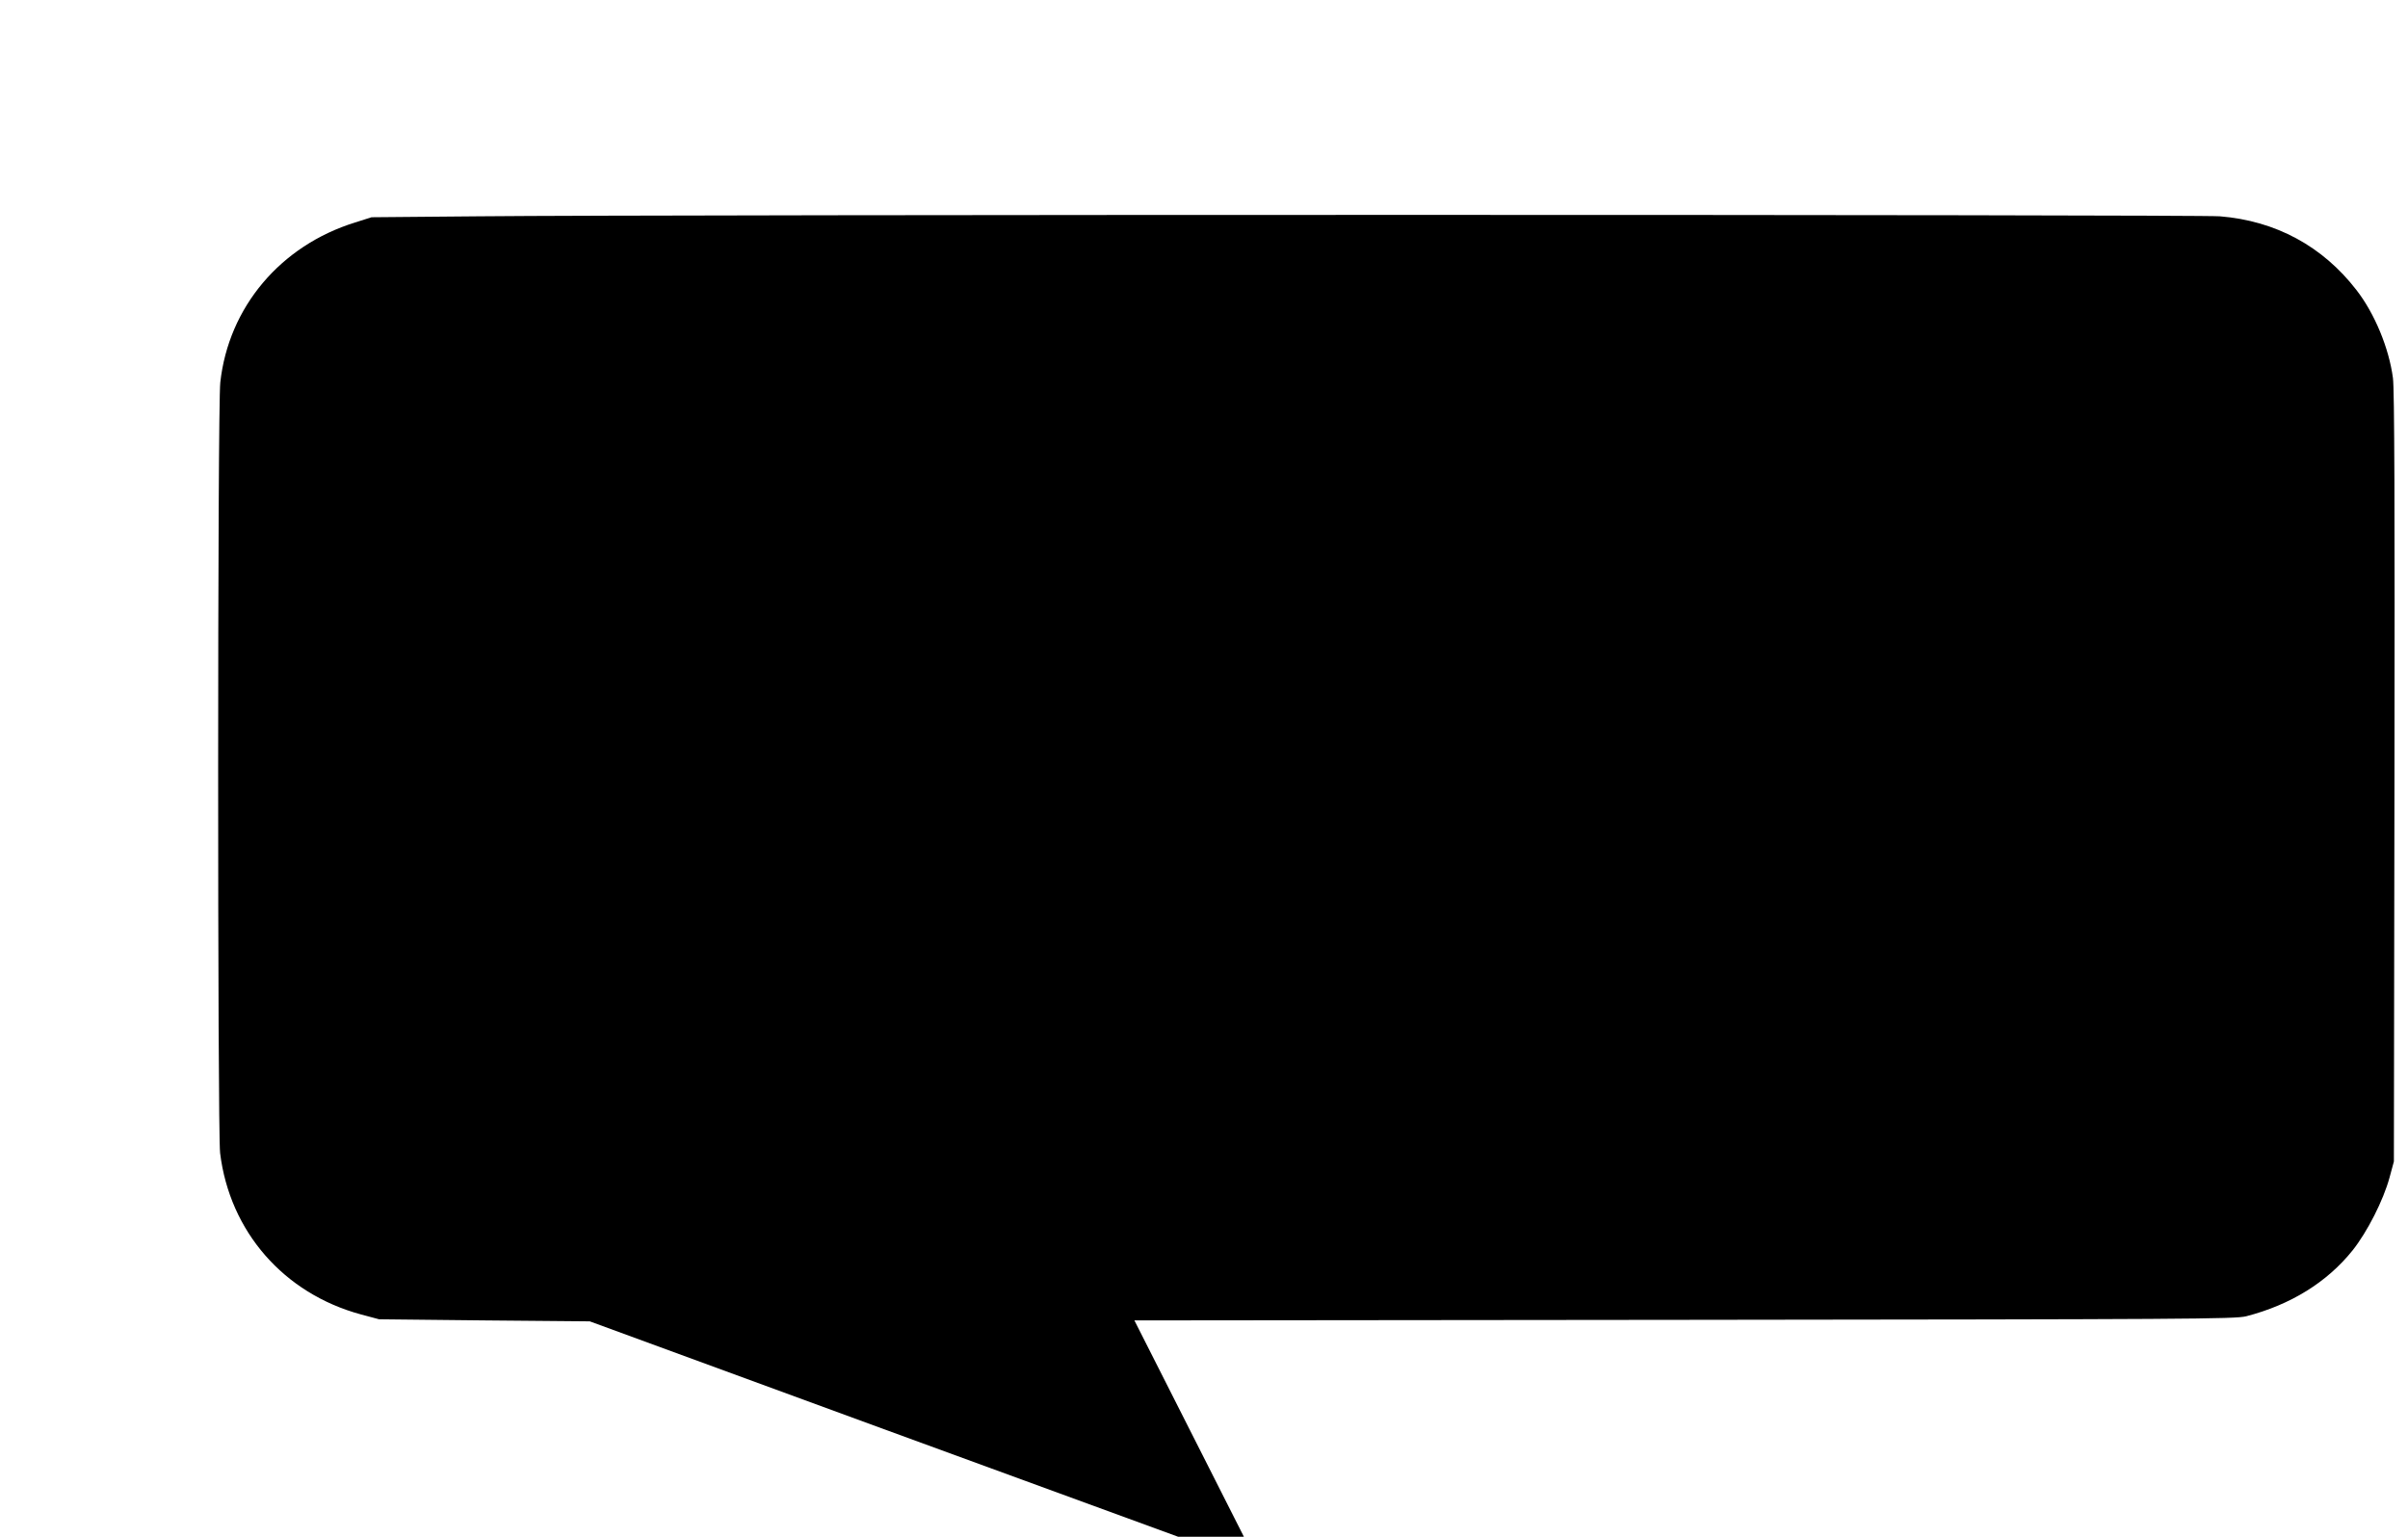 <?xml version="1.0" standalone="no"?>
<!DOCTYPE svg PUBLIC "-//W3C//DTD SVG 20010904//EN"
 "http://www.w3.org/TR/2001/REC-SVG-20010904/DTD/svg10.dtd">
<svg version="1.0" xmlns="http://www.w3.org/2000/svg"
 width="1280pt" height="817pt" viewBox="0 0 1280 817"
 preserveAspectRatio="xMidYMid meet">
<g transform="translate(0,817) scale(0.1,-0.1)"
fill="#000000" stroke="none">
<path d="M2545 7020 l-570 -5 -88 -28 c-396 -123 -672 -450 -716 -850 -15
-131 -15 -3978 -1 -4097 51 -418 339 -747 748 -858 l97 -26 560 -6 560 -5
1563 -573 1564 -572 175 0 175 0 -291 575 -291 575 2922 3 c2681 3 2928 4
2988 19 236 61 430 181 566 351 77 97 163 265 196 387 l23 85 3 2040 c2 1441
0 2065 -8 2125 -21 159 -97 343 -194 468 -180 233 -429 368 -726 392 -122 10
-8216 10 -9255 0z"/>
</g>
</svg>
